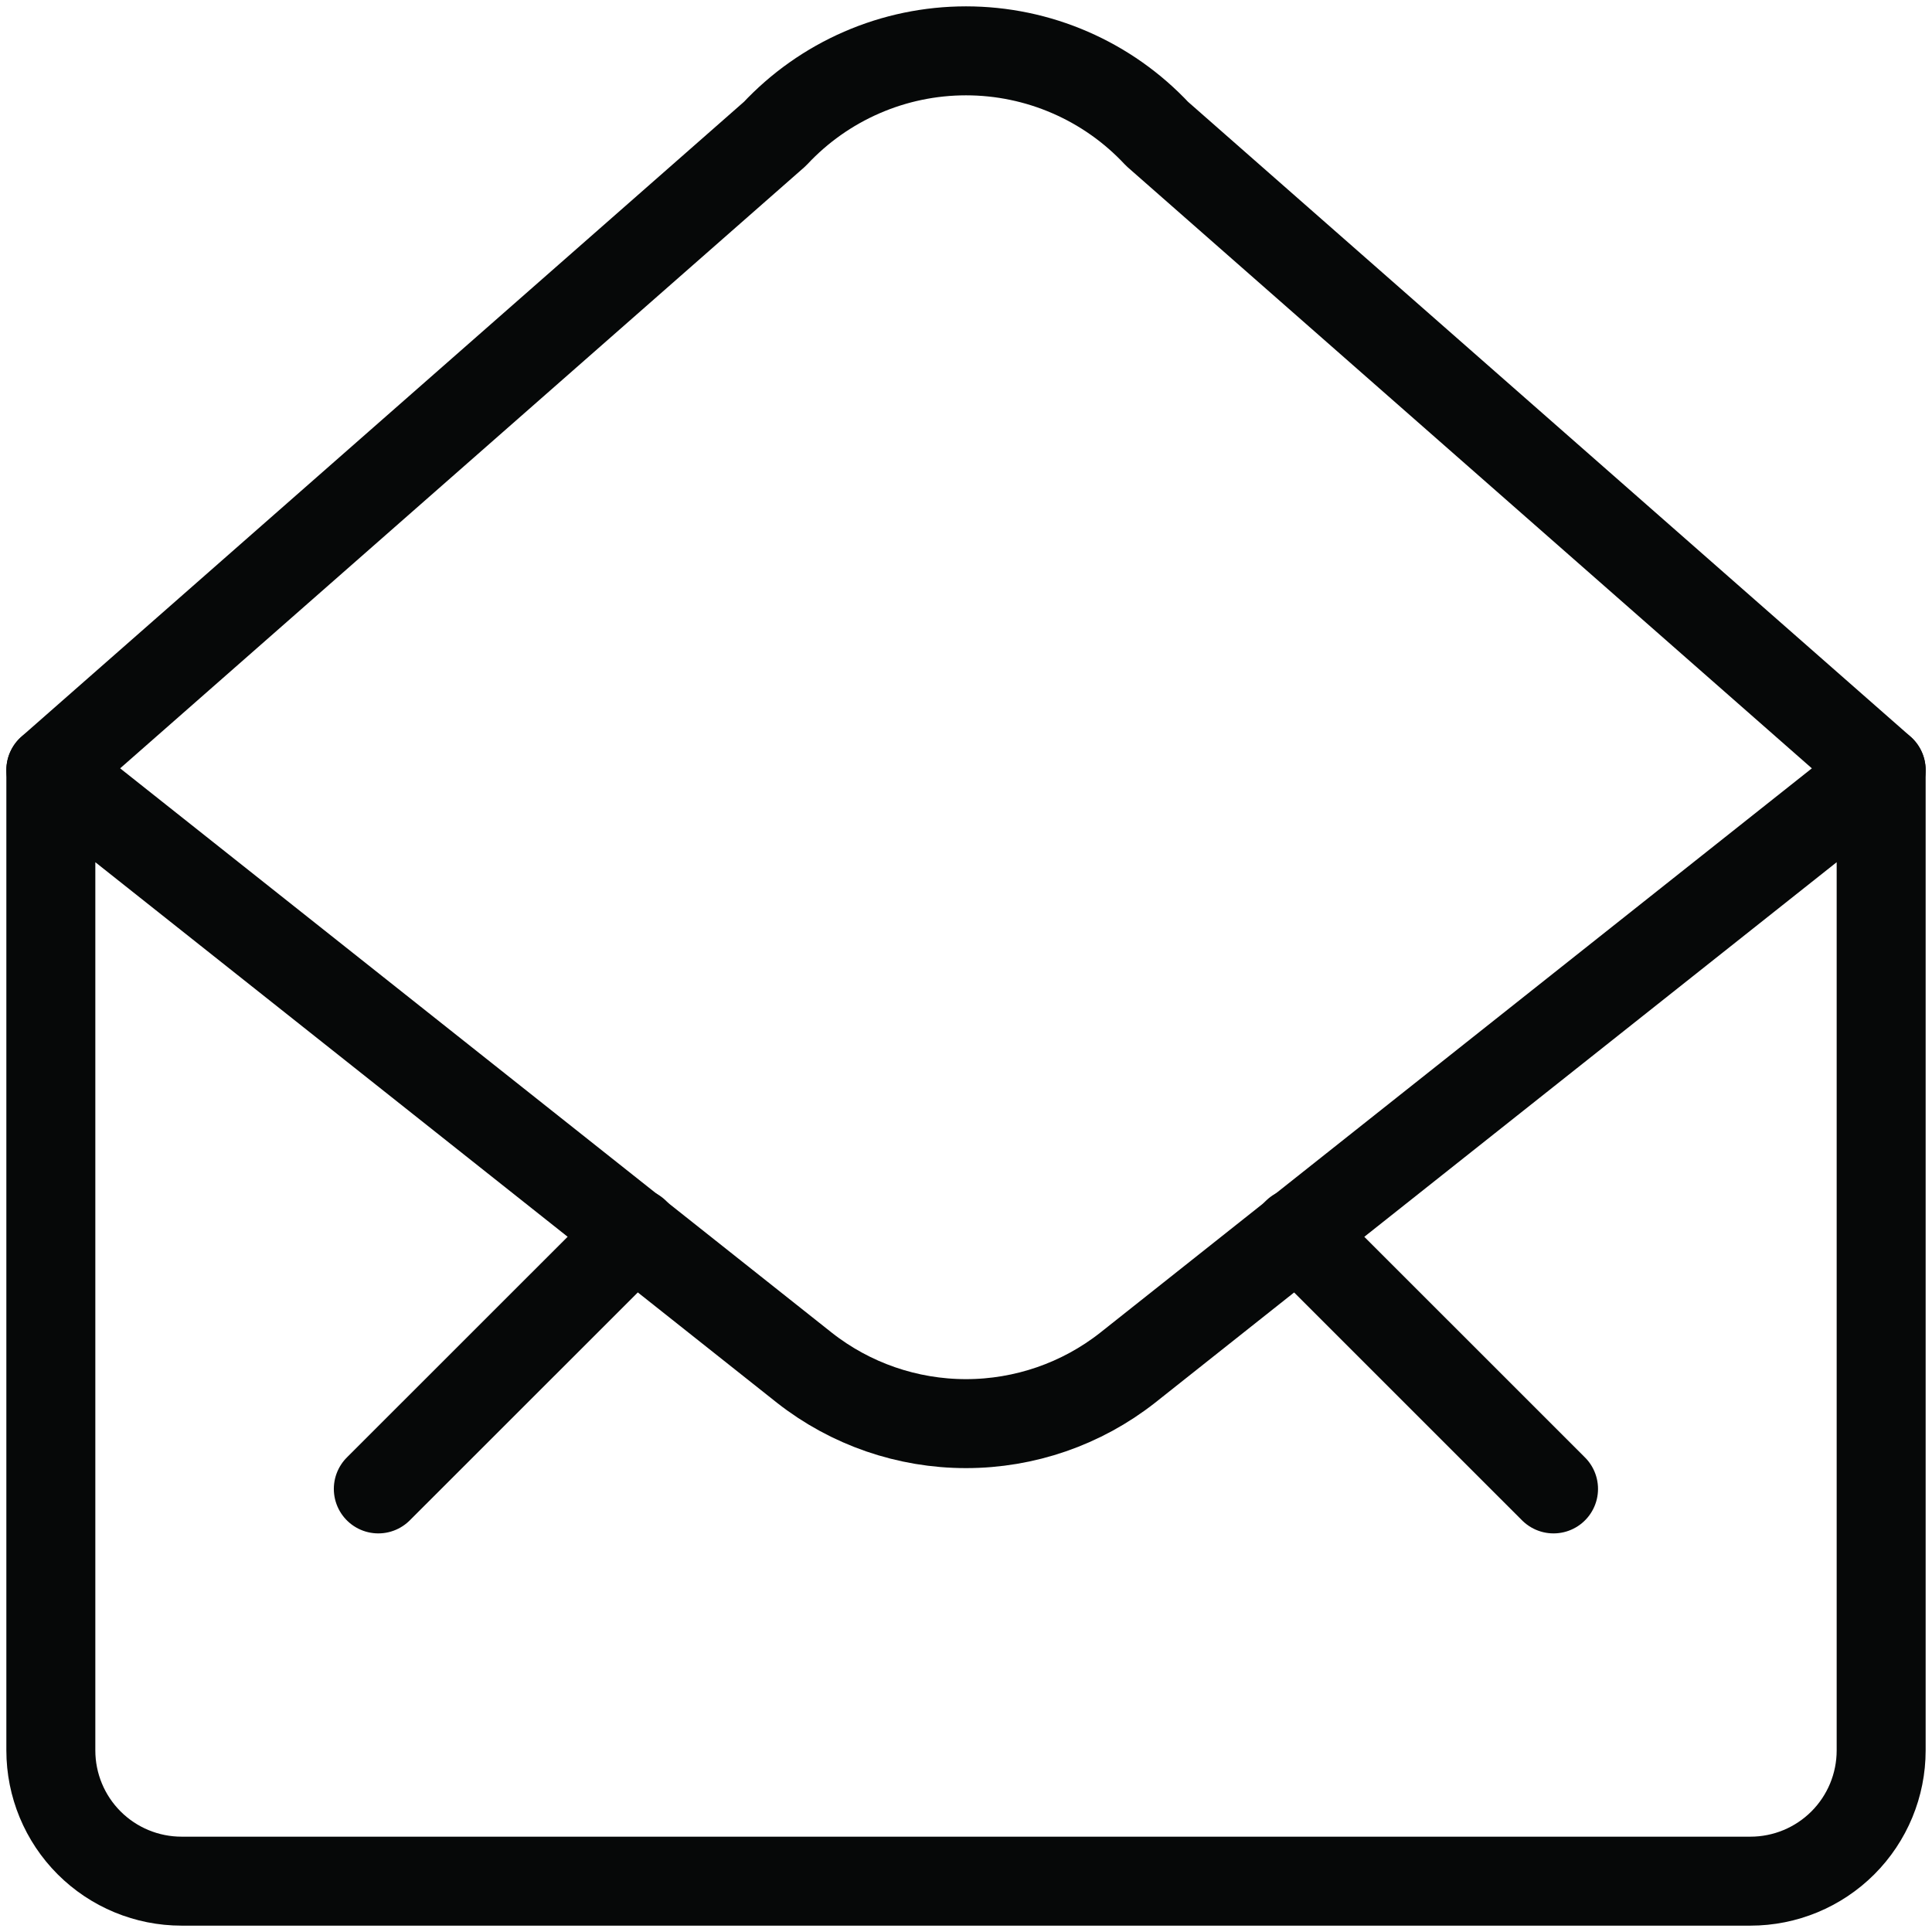 <svg width="38" height="38" viewBox="0 0 38 38" fill="none" xmlns="http://www.w3.org/2000/svg">
<path d="M37 15.148V34.429C37 35.111 36.729 35.765 36.247 36.247C35.765 36.729 35.111 37 34.429 37H3.571C2.889 37 2.235 36.729 1.753 36.247C1.271 35.765 1 35.111 1 34.429V15.148L15.823 26.903C16.729 27.615 17.848 28.001 19 28.001C20.152 28.001 21.271 27.615 22.177 26.903L37 15.148Z" stroke="#060808" stroke-width="1.75" stroke-linecap="round" stroke-linejoin="round"/>
<path d="M37 15.145L22.759 2.633C22.278 2.118 21.696 1.707 21.049 1.426C20.403 1.145 19.705 1 19 1C18.295 1 17.597 1.145 16.951 1.426C16.304 1.707 15.722 2.118 15.241 2.633L1 15.145" stroke="#060808" stroke-width="1.75" stroke-linecap="round" stroke-linejoin="round"/>
<path d="M25.512 24.242L30.556 29.285" stroke="#060808" stroke-width="1.75" stroke-linecap="round" stroke-linejoin="round"/>
<path d="M12.486 24.242L7.441 29.285" stroke="#060808" stroke-width="1.75" stroke-linecap="round" stroke-linejoin="round"/>
</svg>
